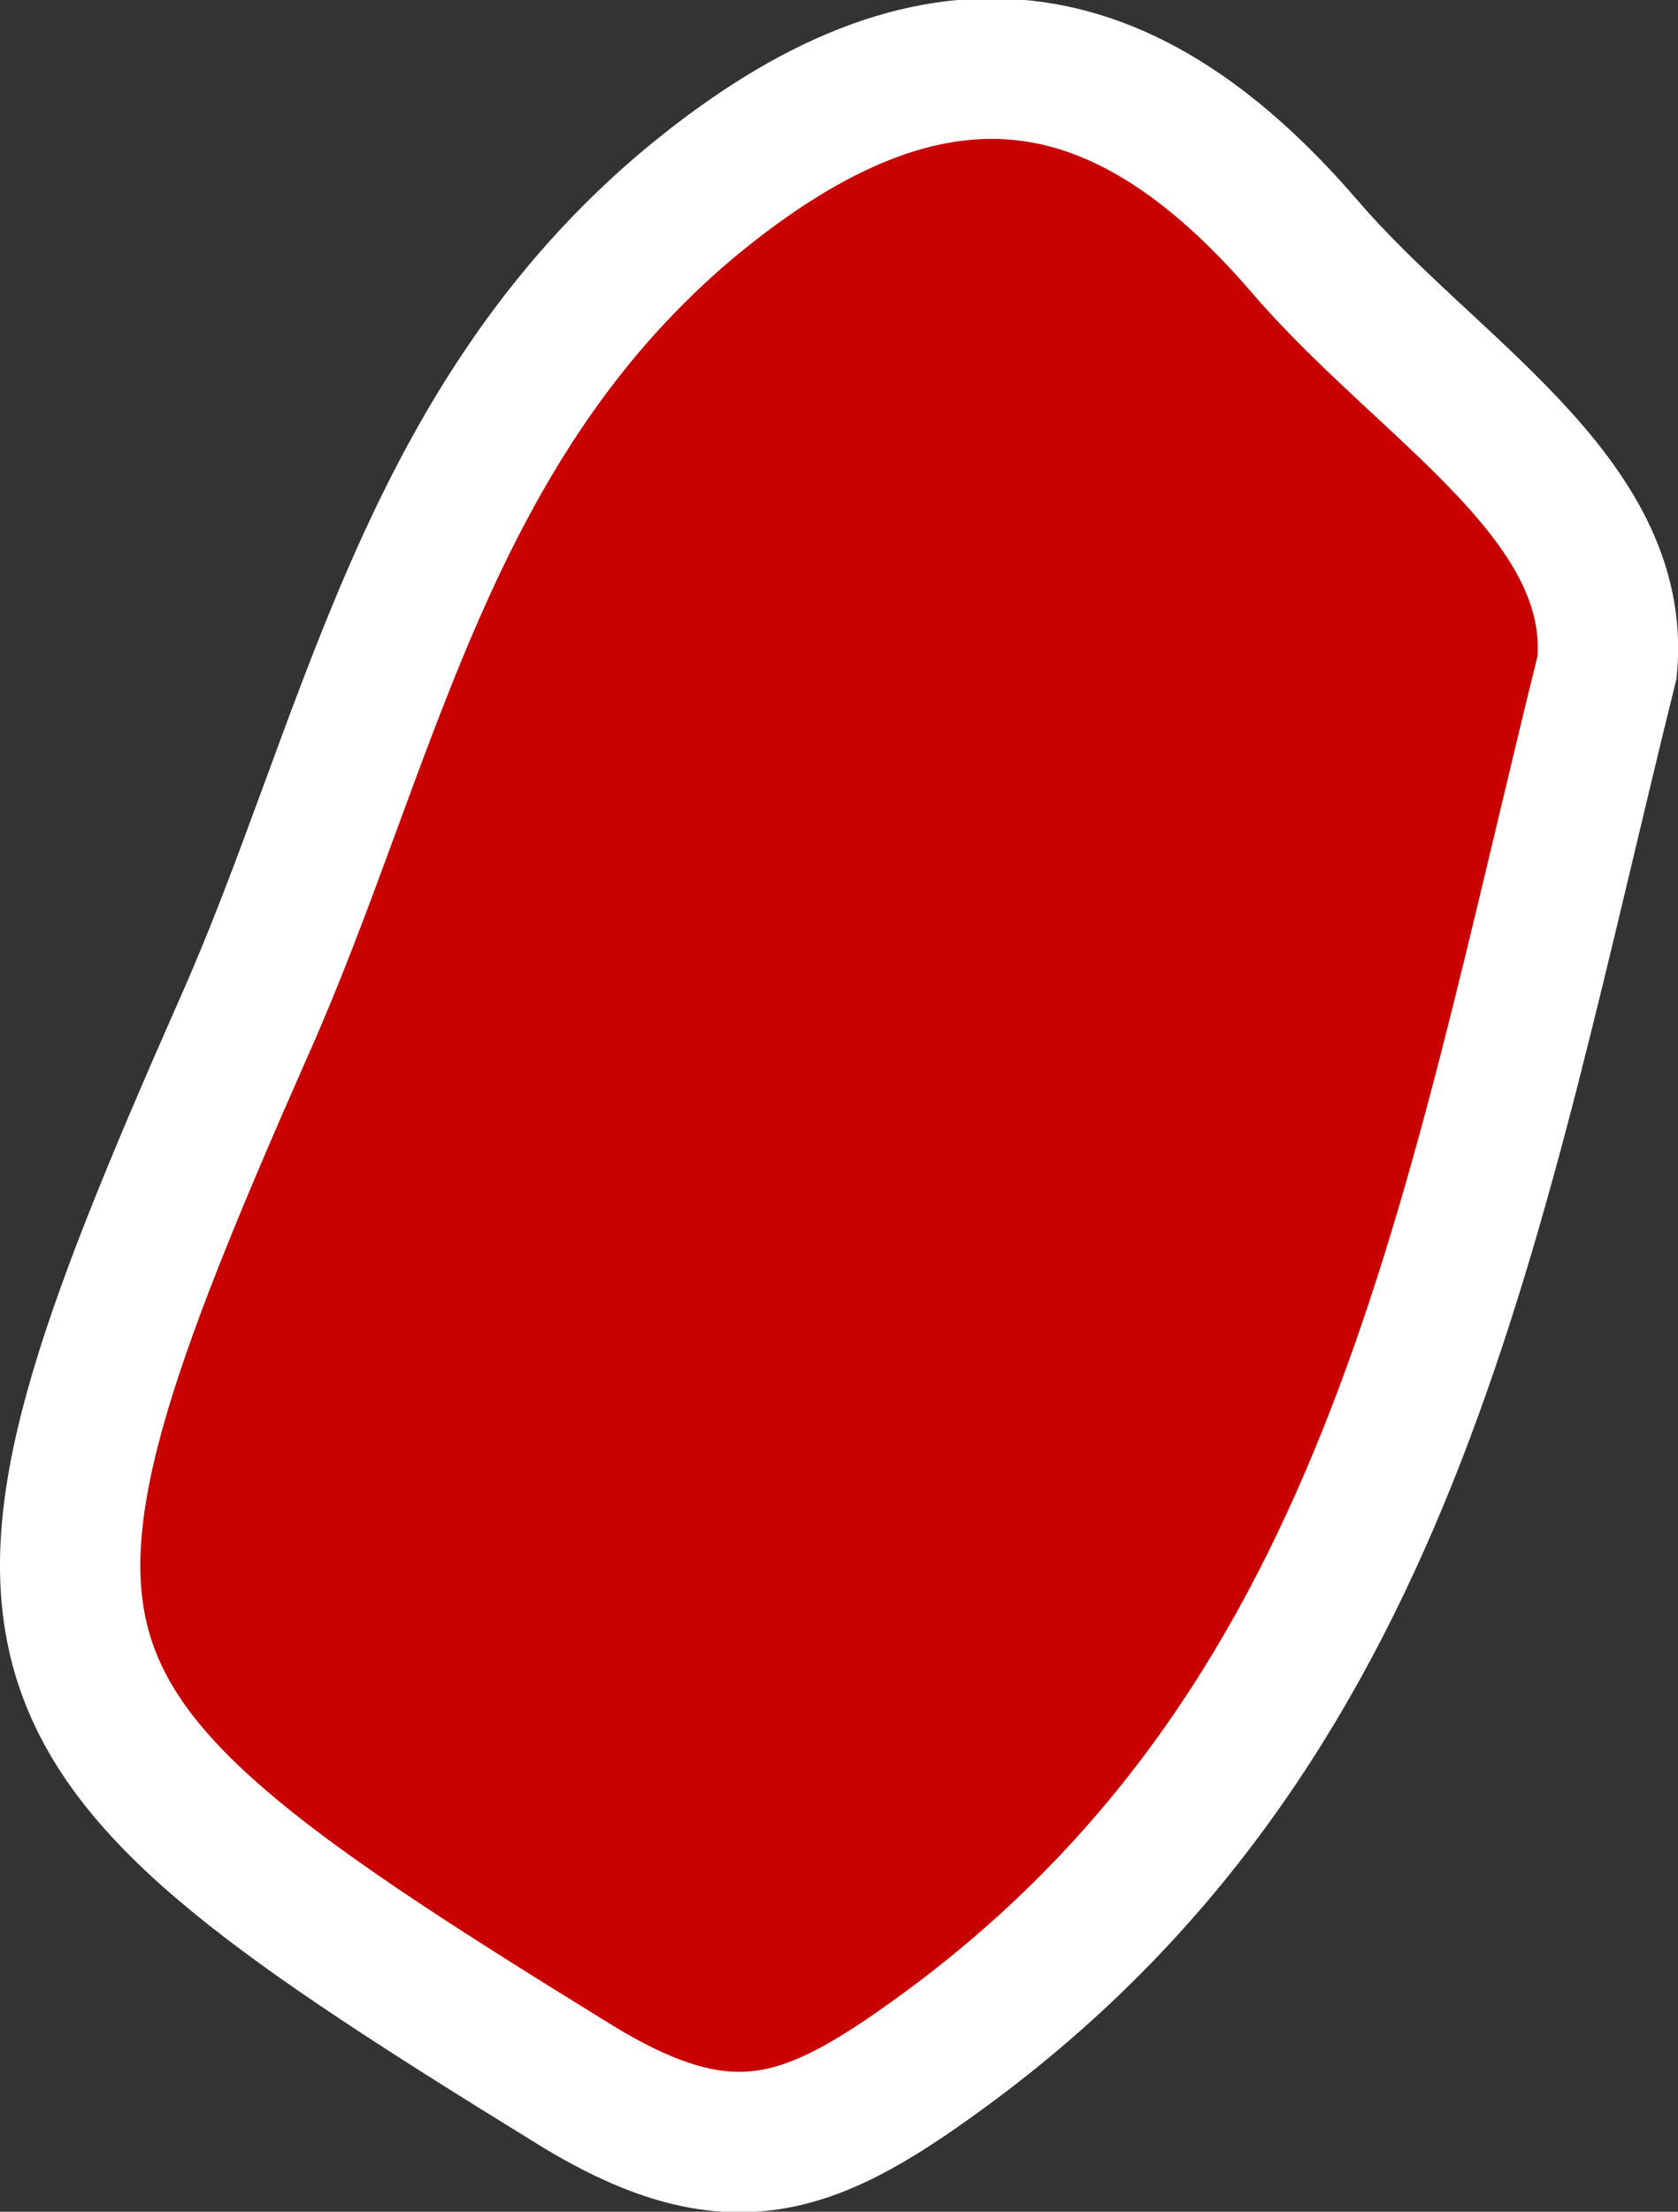 <?xml version="1.0" encoding="UTF-8"?> <svg xmlns="http://www.w3.org/2000/svg" id="Слой_1" data-name="Слой 1" viewBox="0 0 23.91 31.5"><rect x="0" y="0" width="23.91" height="31.5" fill="#333333" stroke="none"/> <defs> <style>.cls-1{fill:#c90000;stroke:#fff;stroke-miterlimit:10;stroke-width:2px;}</style> </defs> <path class="cls-1" d="M22.9,9.5c-1.93,7.78-3,14.89-9.31,19.6-2,1.48-3.15,2-5.48.54-8.23-5.07-8.65-5.92-4.64-15C5.25,10.65,6,6.19,9.7,3c3.47-2.95,6.23-2.58,8.89.51C20.34,5.55,23.12,7.09,22.9,9.5Z"></path> </svg> 